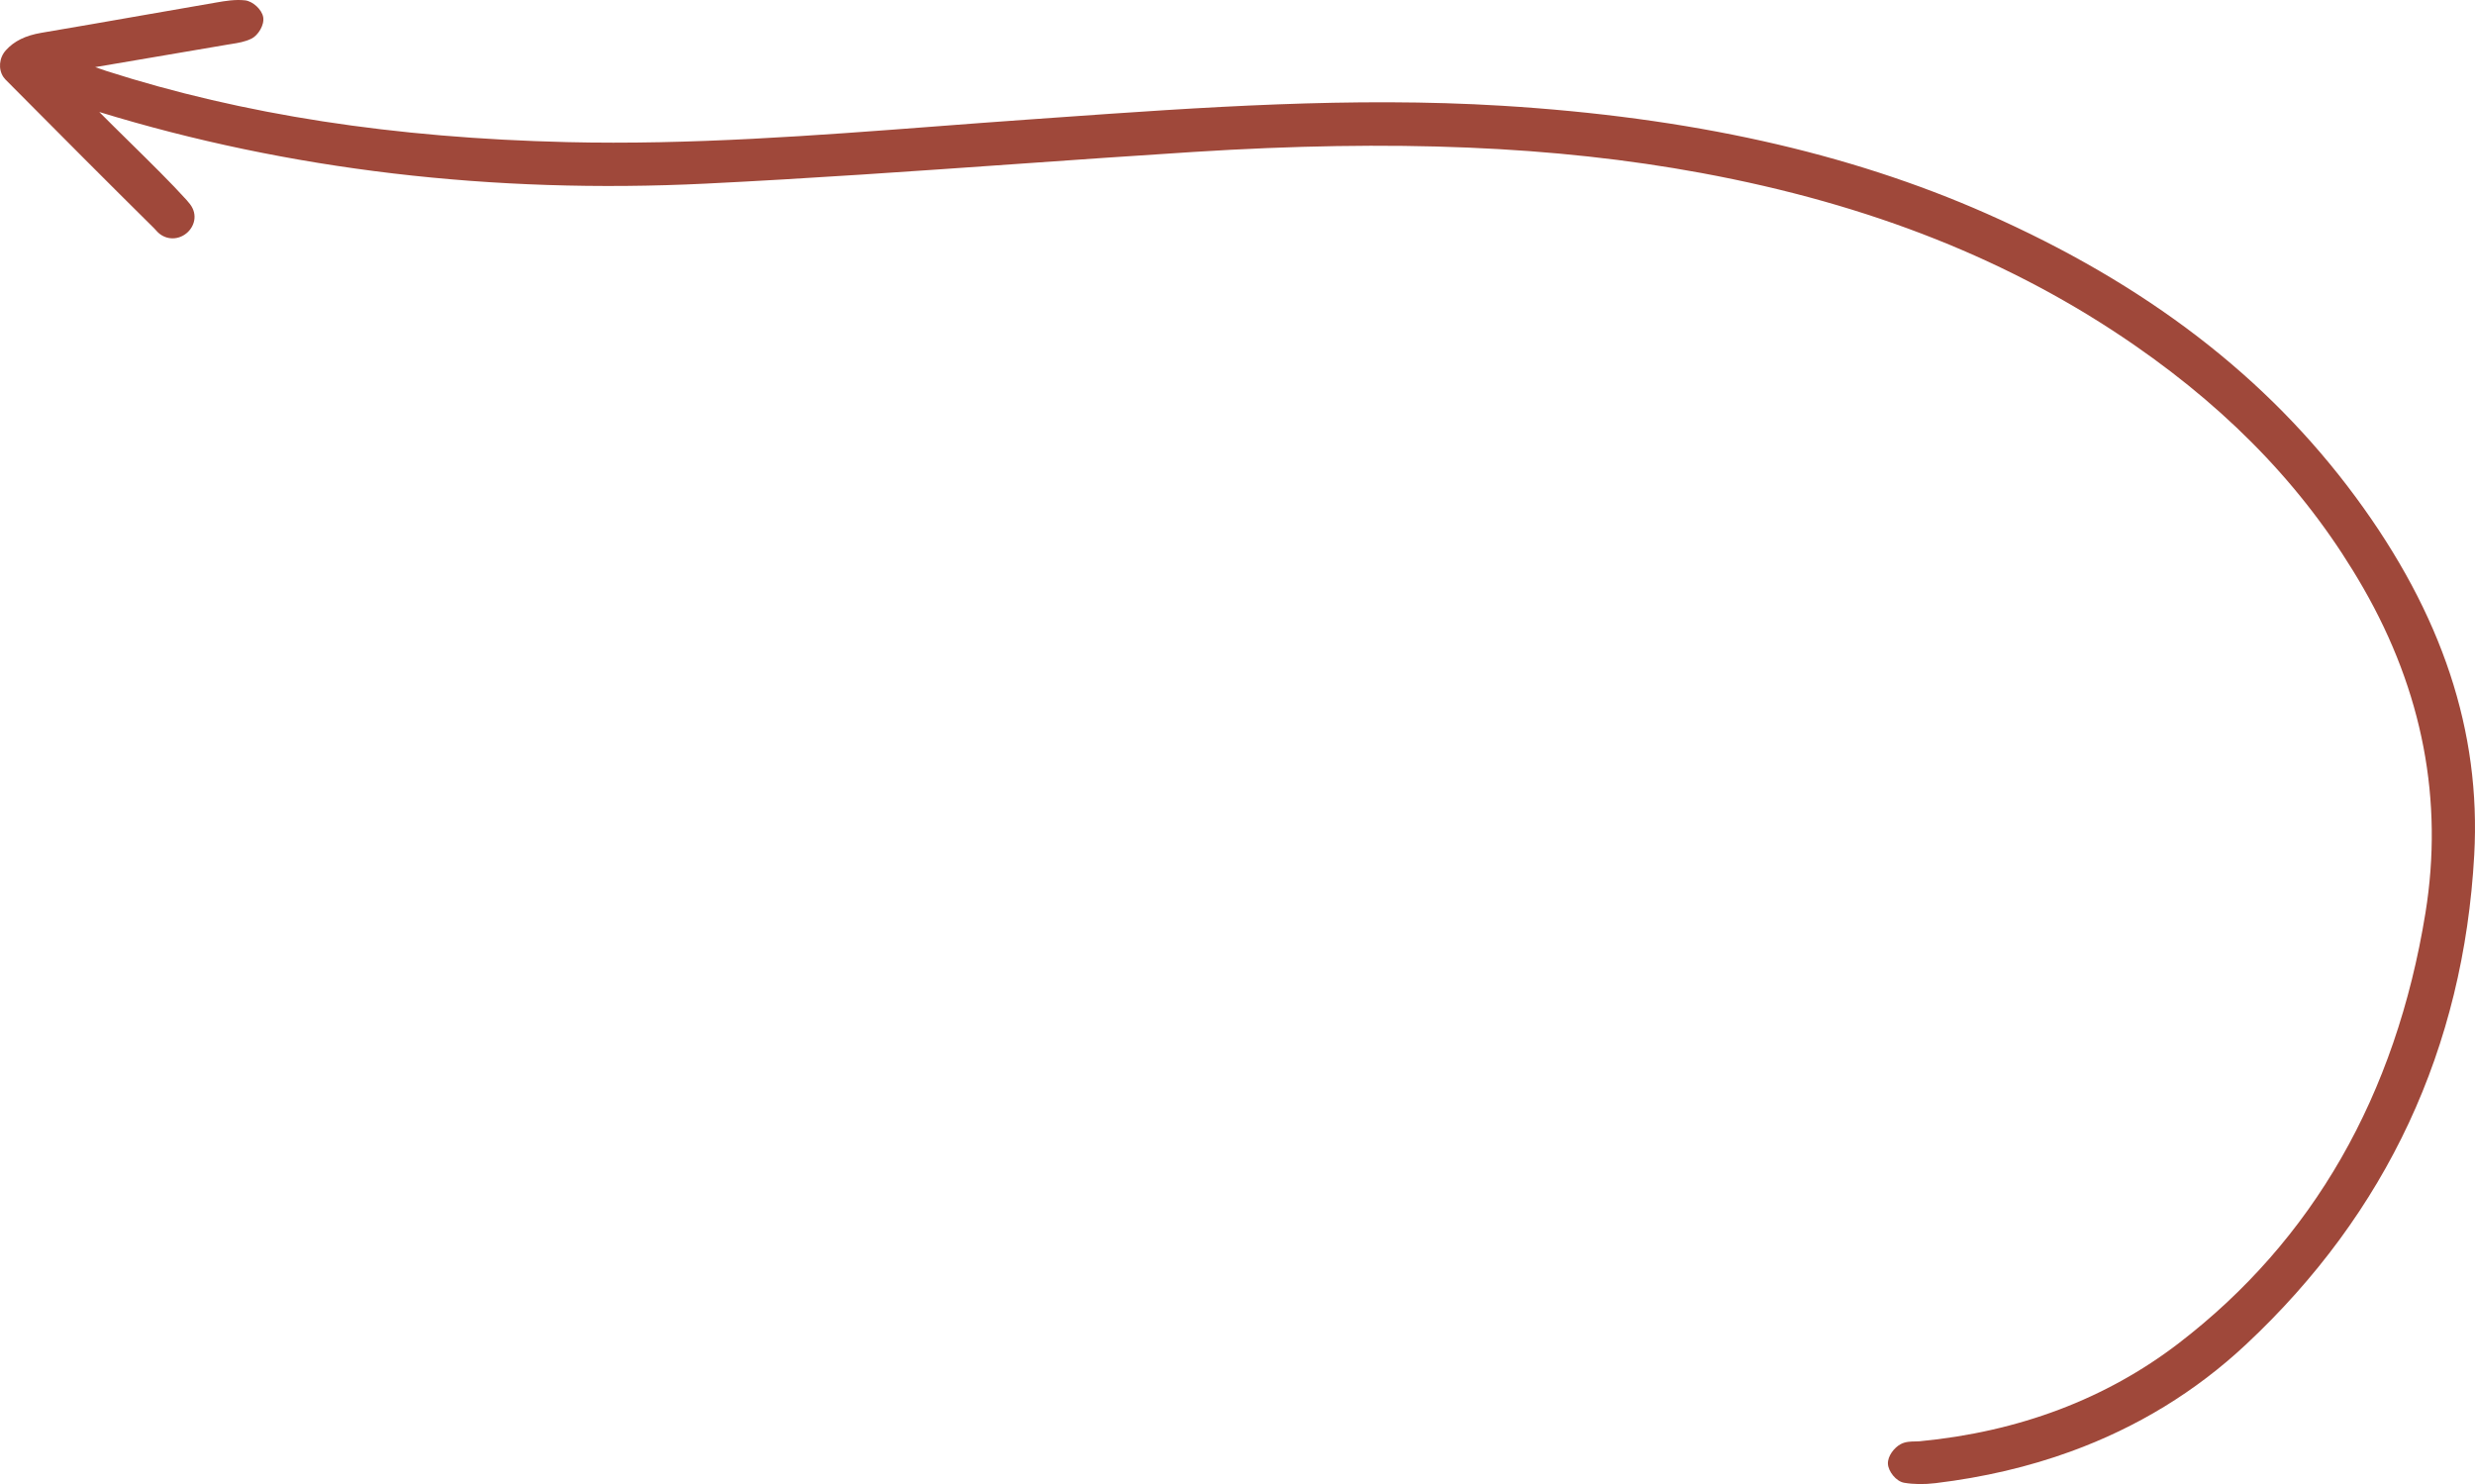 <?xml version="1.0" encoding="UTF-8"?> <svg xmlns="http://www.w3.org/2000/svg" width="1626" height="975" viewBox="0 0 1626 975" fill="none"> <path fill-rule="evenodd" clip-rule="evenodd" d="M1360.5 953.566C1332.85 963.632 1303.17 970.593 1271.61 974.389C1264.19 975.281 1257.25 975.199 1251 974.141C1245.55 973.223 1240.55 966.559 1240.3 961.75C1240.02 956.665 1244.41 951.066 1248.64 948.793C1251.81 947.085 1255.24 947.033 1258.26 946.988C1259.22 946.977 1260.18 946.969 1261.1 946.884C1326.44 940.65 1383.69 919.008 1431.24 882.554C1519.42 814.962 1573.99 719.808 1593.45 599.744C1605.38 526.045 1591.65 454.231 1552.61 386.297C1517 324.31 1467.86 272.149 1402.41 226.842C1322.03 171.214 1228.95 134.195 1117.84 113.665C1021.64 95.891 915.594 91.492 784.112 99.821C745.318 102.278 705.874 105.05 667.733 107.735C600.81 112.444 531.61 117.308 463.445 120.641C323.361 127.48 189.385 111.645 65.215 73.573C71.757 80.155 78.572 86.861 85.261 93.447C99.218 107.181 112.403 120.153 122.622 131.454C123.4 132.313 124.139 133.212 124.851 134.141C130.165 141.107 127.689 149.034 122.499 153.262C116.407 158.234 107.959 157.557 102.849 151.697C102.333 151.104 101.819 150.535 101.286 150.01C70.177 119.259 38.836 87.72 8.526 57.222L3.578 52.243C3.114 51.78 2.695 51.268 2.308 50.698C-1.273 45.44 -0.631 38.018 3.84 33.047C9.302 26.974 16.727 23.332 27.209 21.553C49.233 17.838 71.238 13.988 93.243 10.138C109.673 7.266 126.105 4.389 142.545 1.567C147.869 0.655 154.495 -0.485 160.957 0.221C166.073 0.782 171.986 6.208 172.898 11.182C173.87 16.458 169.511 23.255 165.259 25.364C160.964 27.492 156.39 28.214 151.961 28.912L149.377 29.329C124.246 33.639 99.105 37.9 73.96 42.161L62.531 44.102C65.019 44.996 67.524 45.867 70.005 46.663C159.538 75.346 258.468 90.623 372.454 93.366C453.477 95.321 535.615 89.063 615.044 83.018C634.564 81.527 654.077 80.042 673.603 78.67L692.752 77.317C788.927 70.5 888.379 63.454 986.732 69.468C1110.1 77.018 1214.2 100.175 1304.97 140.271C1409.98 186.661 1489.35 247.59 1547.59 326.543C1604.49 403.672 1629.97 480.585 1625.5 561.673C1618.49 688.591 1568.02 796.823 1475.48 883.351C1442.4 914.294 1403.92 937.762 1360.5 953.566Z" fill="#9F483A"></path> </svg> 